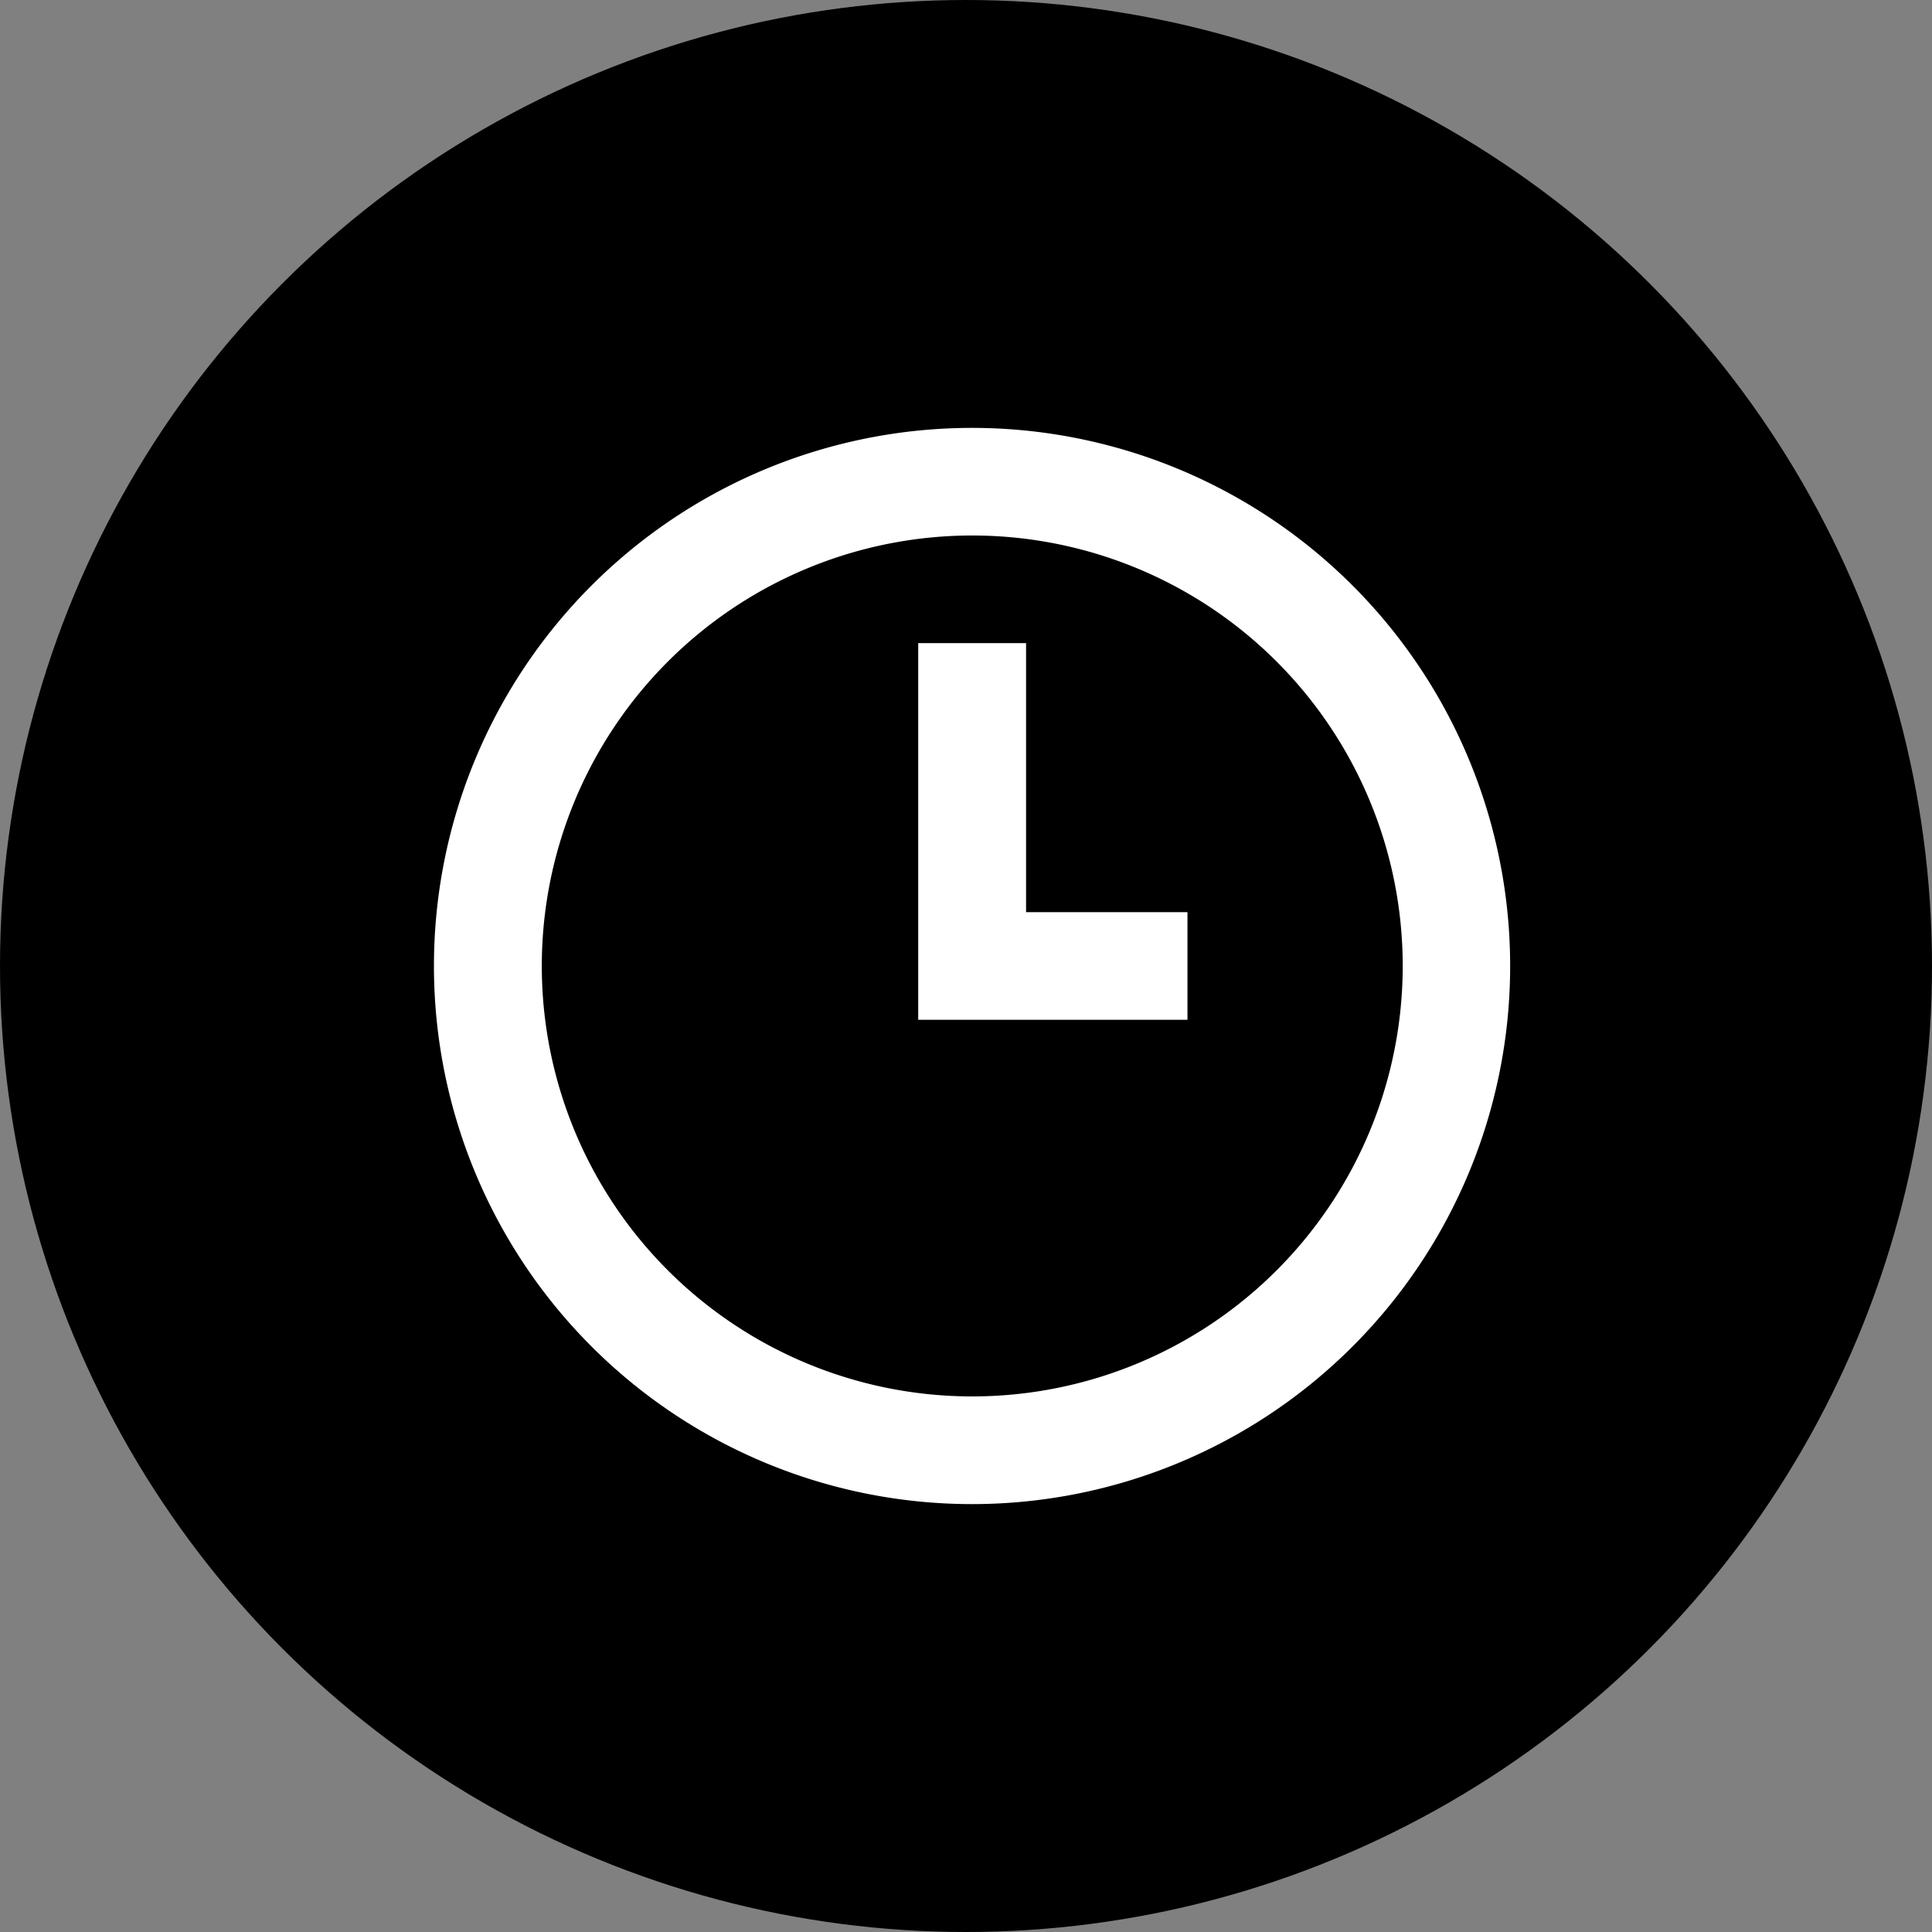 <svg xmlns="http://www.w3.org/2000/svg" width="46" height="46" viewBox="0 0 46 46">
  <rect x="0" y="0" width="46" height="46" fill="#808080" stroke="none"/>
  <g id="Grupo_546" data-name="Grupo 546" transform="translate(-237 -600)">
    <circle id="Elipse_77" data-name="Elipse 77" cx="23" cy="23" r="23" transform="translate(237 600)"/>
    <g id="Grupo_545" data-name="Grupo 545" transform="translate(247.332 610.188)">
      <path id="Trazado_201" data-name="Trazado 201" d="M48.4,25v6.405h3.843v2.563H45.832V25Z" transform="translate(-34.302 -19.875)" fill="#fff"/>
      <path id="Trazado_202" data-name="Trazado 202" d="M21.144,8.332A12.812,12.812,0,1,0,33.956,21.144,12.812,12.812,0,0,0,21.144,8.332ZM10.9,21.144A10.249,10.249,0,1,1,21.144,31.392,10.248,10.248,0,0,1,10.9,21.144Z" transform="translate(-8.332 -8.332)" fill="#fff" fill-rule="evenodd"/>
    </g>
  </g>
</svg>

